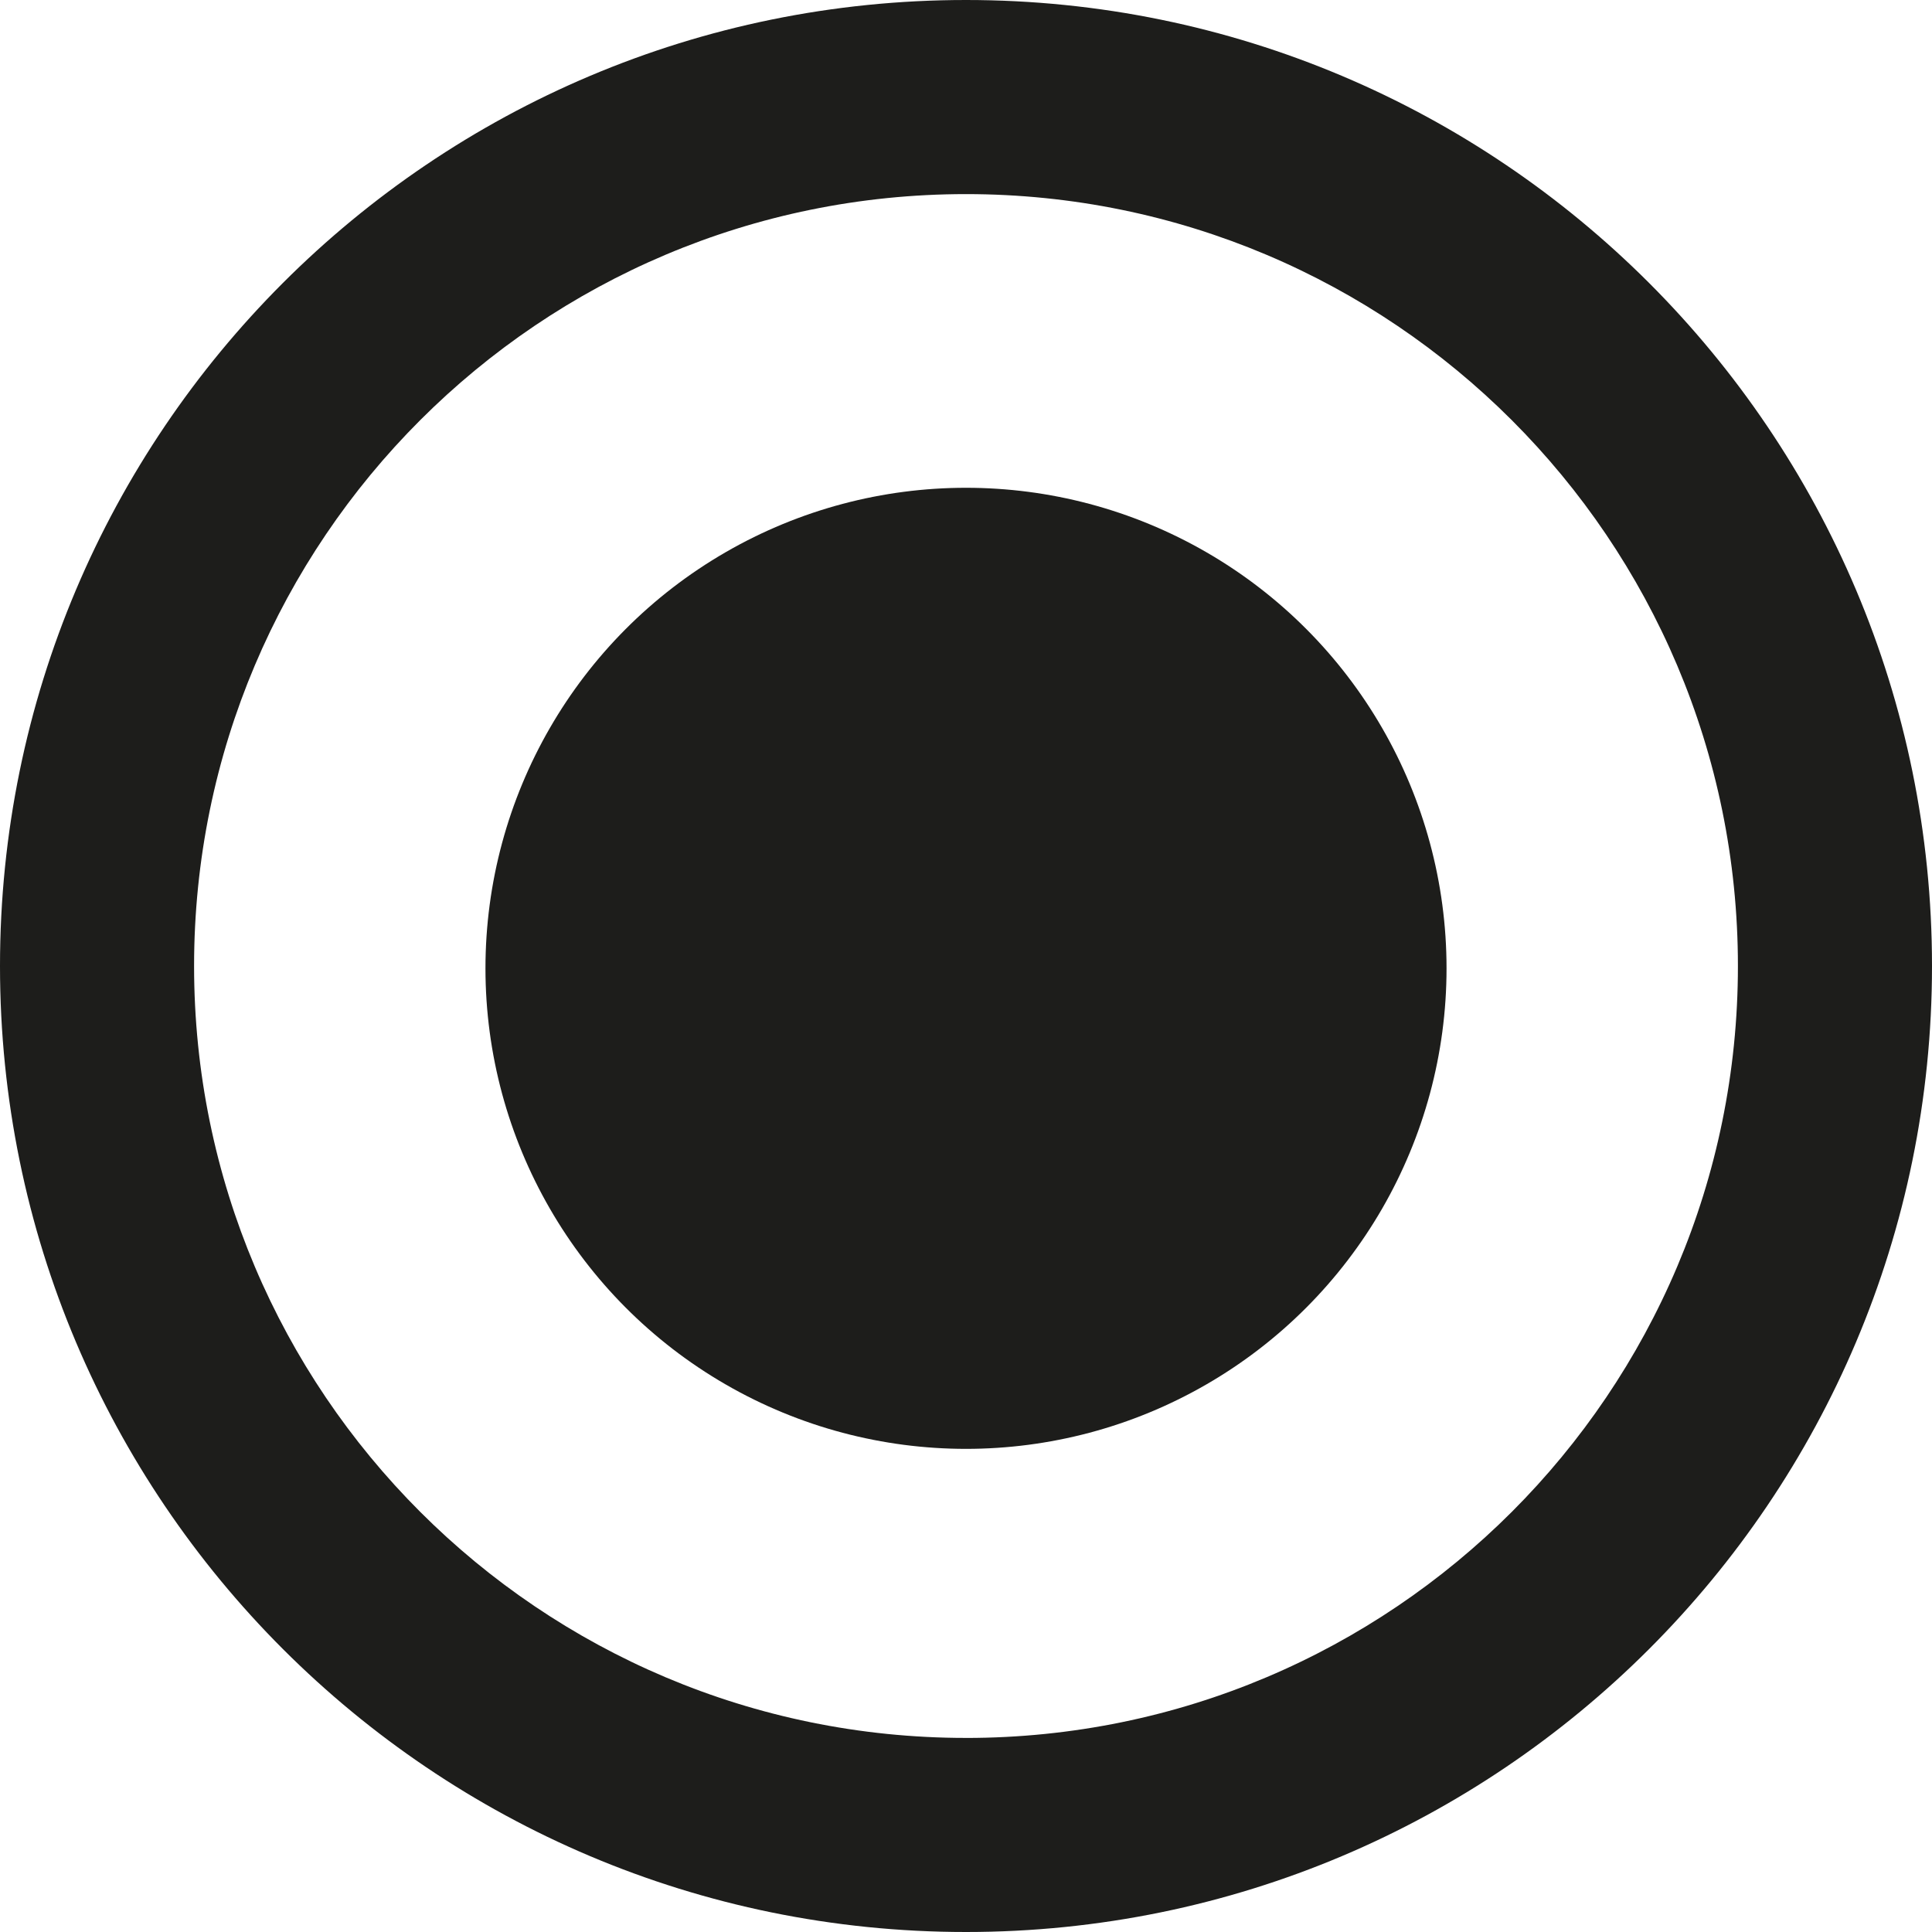 <?xml version="1.0" encoding="UTF-8"?>
<svg id="Livello_2" data-name="Livello 2" xmlns="http://www.w3.org/2000/svg" viewBox="0 0 781.54 781.54">
  <defs>
    <style>
      .cls-1 {
        fill: #1d1d1b;
      }
    </style>
  </defs>
  <g id="delivery_overall_transformation" data-name="delivery overall transformation">
    <g>
      <circle class="cls-1" cx="390.77" cy="391.71" r="194.39"/>
      <path class="cls-1" d="M390.77,0C174.95,0,0,174.95,0,390.77s174.95,390.77,390.77,390.77,390.77-174.95,390.77-390.77S606.59,0,390.77,0ZM390.77,703.03c-172.45,0-312.26-139.8-312.26-312.26S218.32,78.52,390.77,78.52s312.26,139.8,312.26,312.26-139.8,312.26-312.26,312.26Z"/>
    </g>
  </g>
</svg>